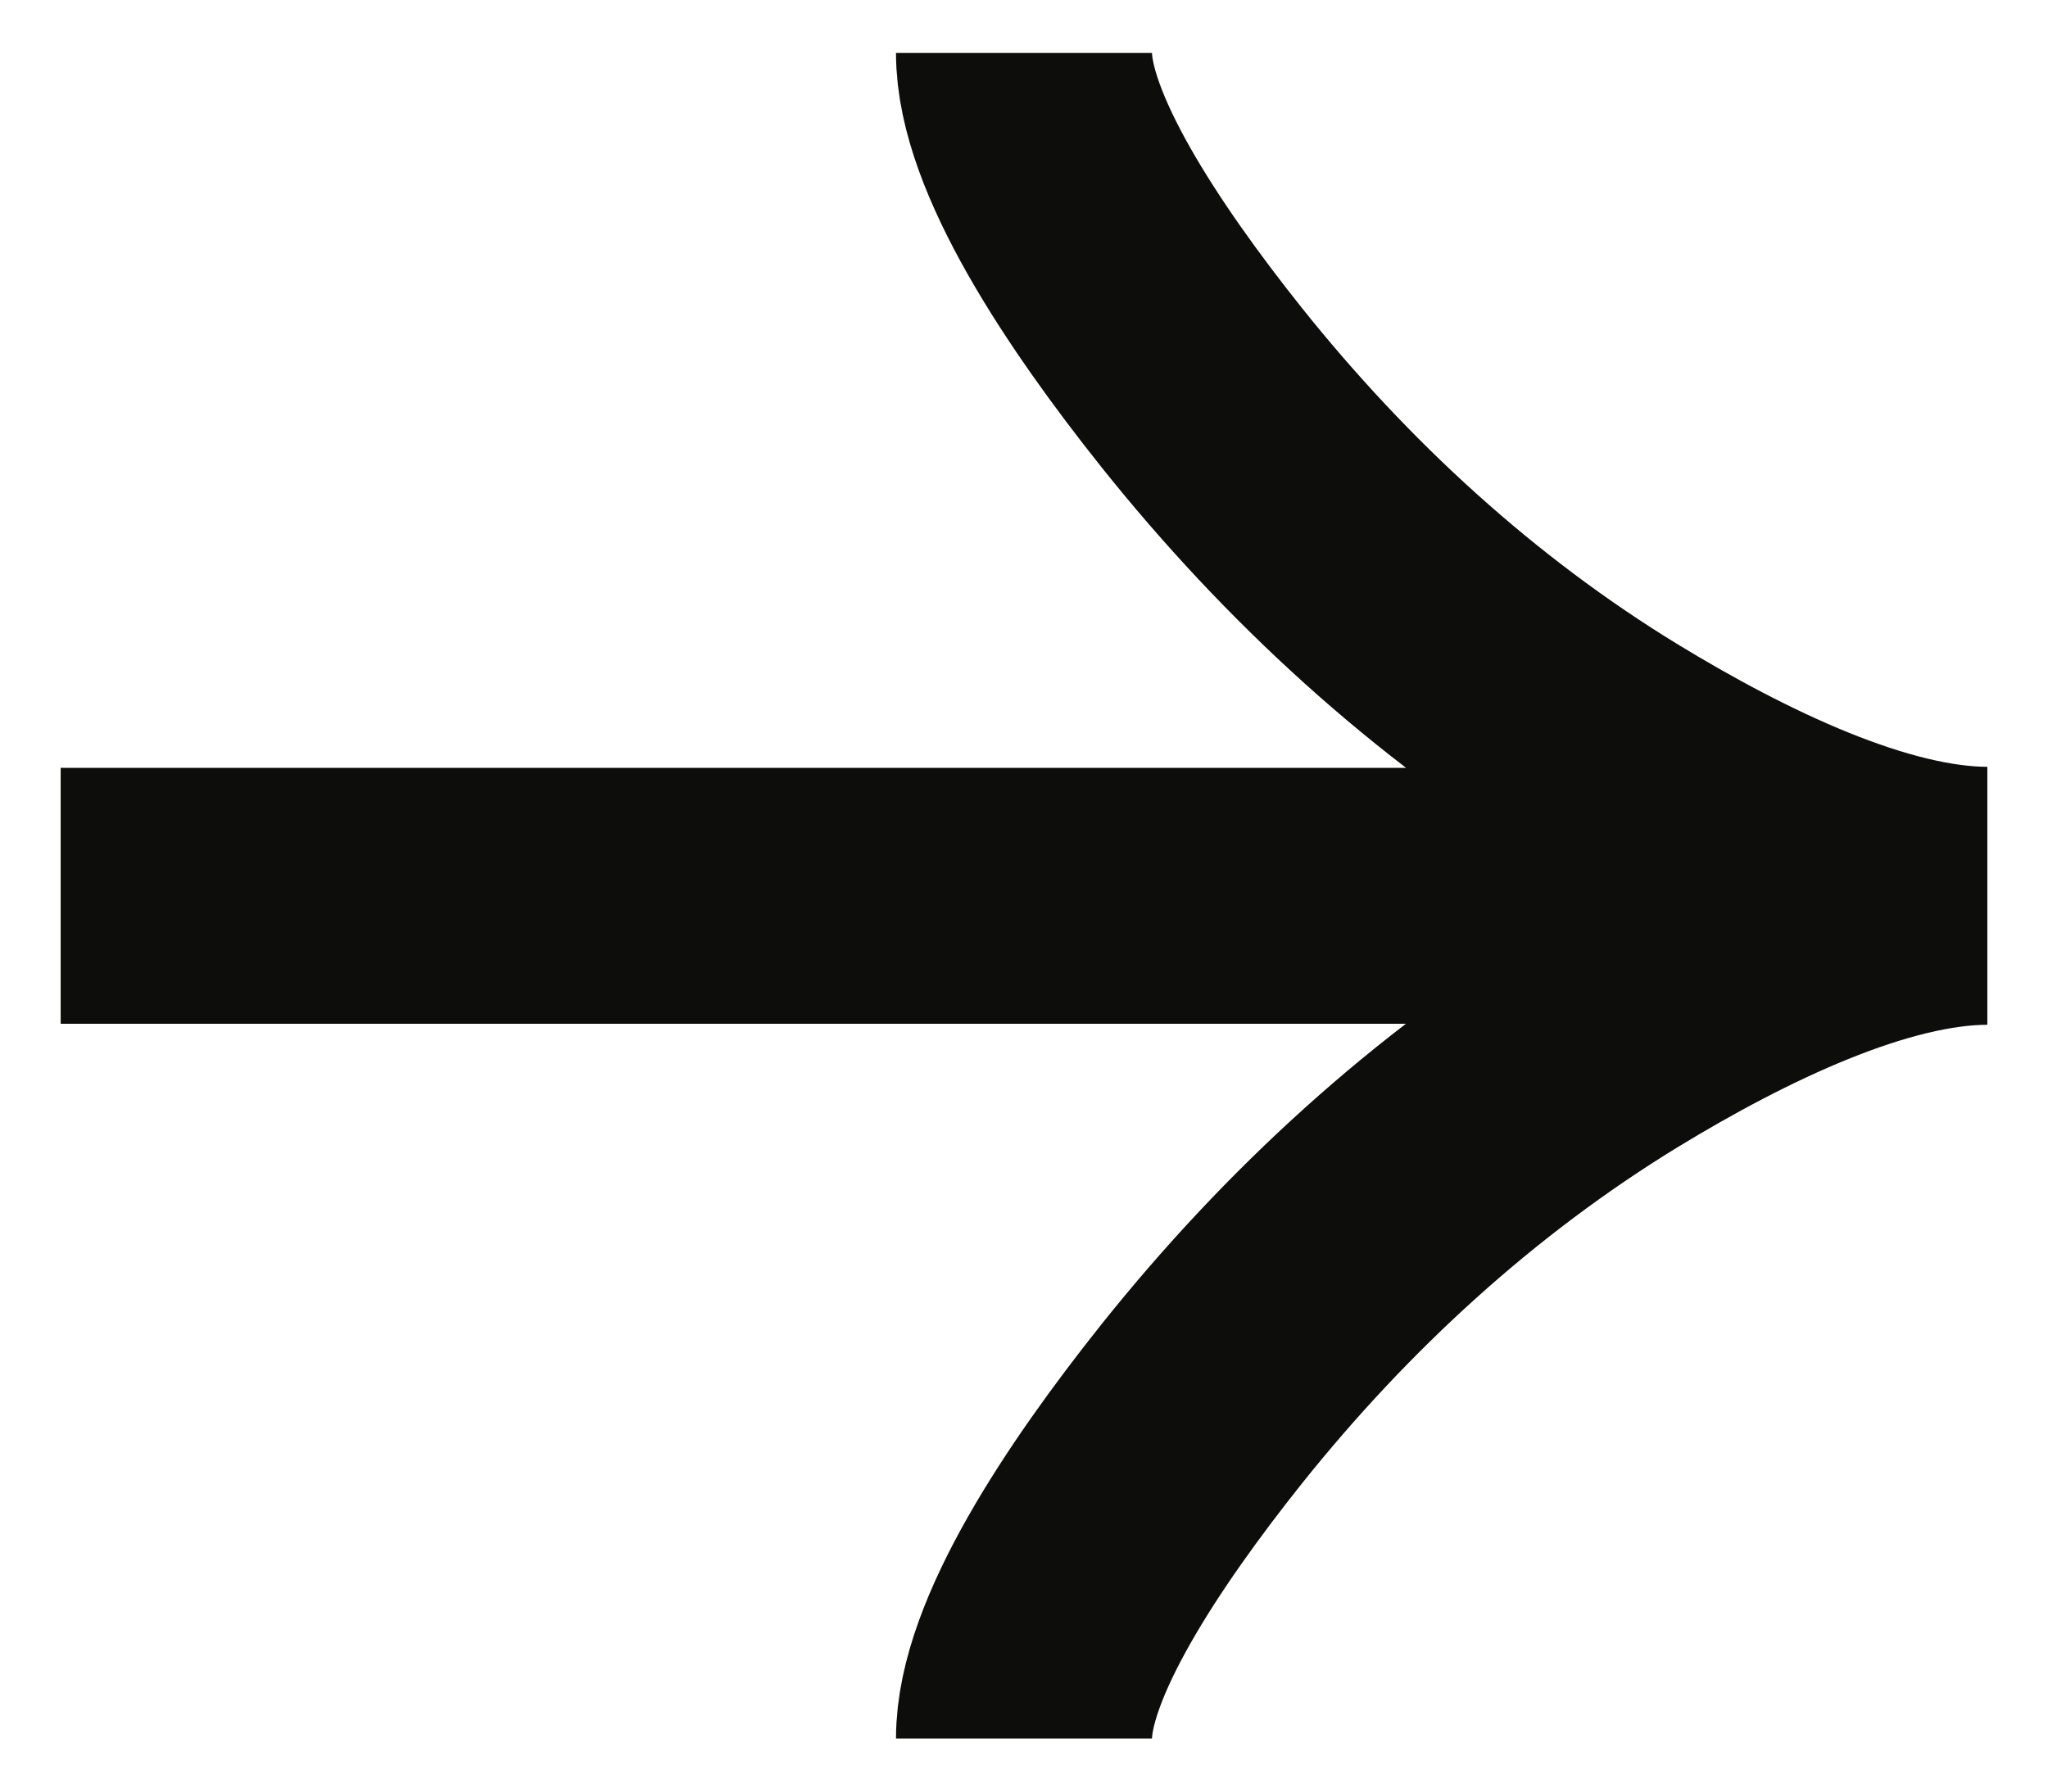 <svg width="16" height="14" viewBox="0 0 16 14" fill="none" xmlns="http://www.w3.org/2000/svg">
<path d="M8 0.414C8 1.11 8.69 2.152 9.387 3.027C10.286 4.153 11.357 5.138 12.587 5.889C13.509 6.451 14.628 6.992 15.526 6.992M8 13.585C8 12.889 8.69 11.847 9.387 10.972C10.286 9.846 11.357 8.862 12.587 8.11C13.509 7.548 14.628 7.008 15.526 7.008M15.526 7H0.474" stroke="#0D0D0C" stroke-width="2"/>
</svg>
